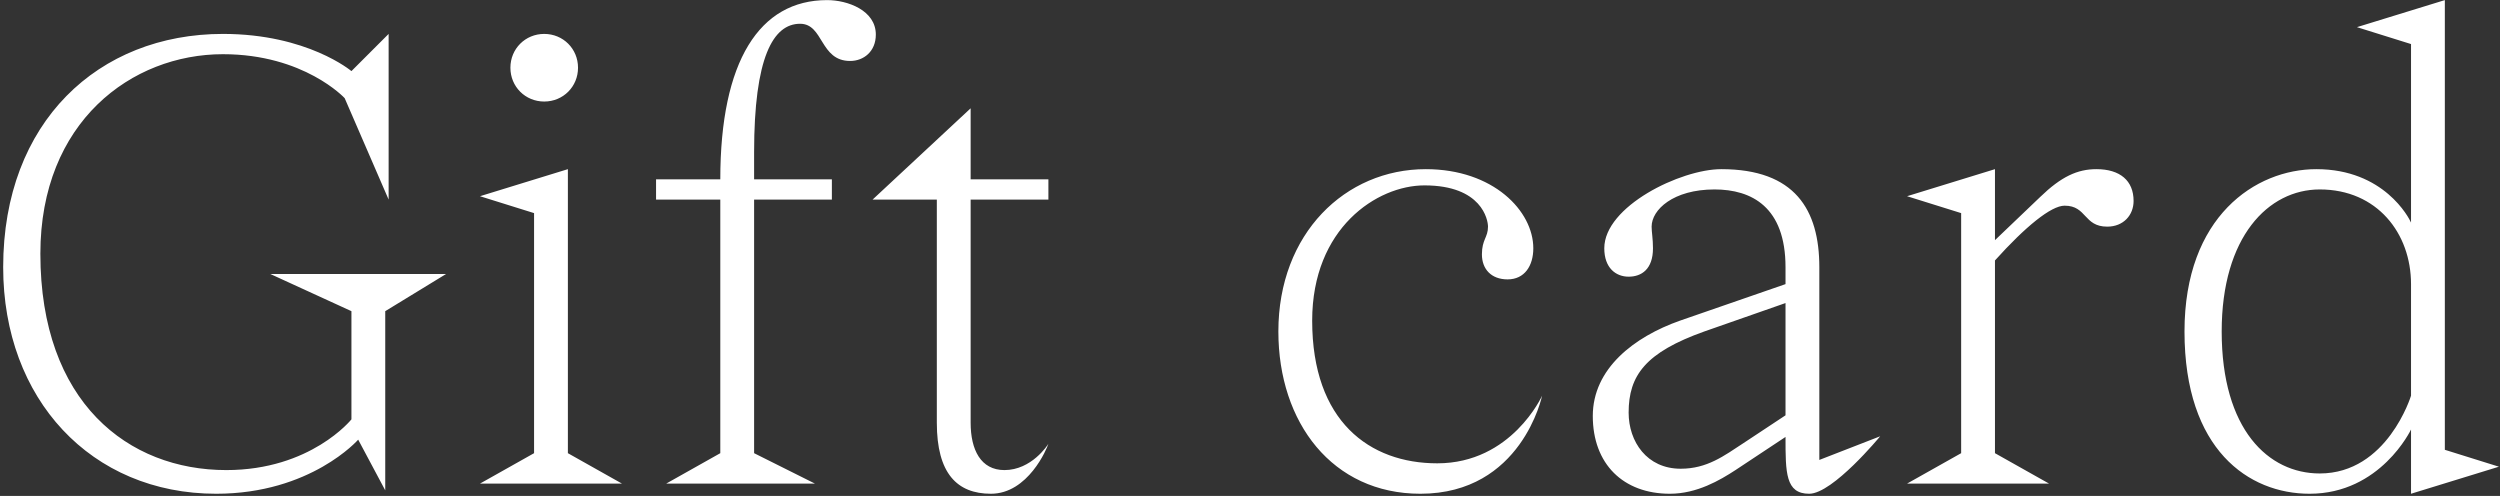 <?xml version="1.0" encoding="UTF-8"?> <svg xmlns="http://www.w3.org/2000/svg" width="610" height="121" viewBox="0 0 610 121" fill="none"><rect x="0" y="0" width="610" height="121" fill="#333333" stroke="none"/><path d="M94.825 8.275V48.7L84.1 23.95C84.1 23.95 74.2 13.225 54.4 13.225C32.125 13.225 9.85 29.725 9.85 61.9C9.85 98.2 31.3 114.7 55.225 114.7C75.85 114.7 85.75 102.325 85.75 102.325V75.925L65.95 66.85H108.85L94 75.925V119.65L87.4 107.275C87.4 107.275 75.85 120.475 52.75 120.475C22.225 120.475 0.775 97.375 0.775 65.2C0.775 29.725 24.04 8.275 54.4 8.275C75.025 8.275 85.75 17.35 85.75 17.35L94.825 8.275ZM117.113 47.875L138.563 41.275V110.575L151.763 118H117.113L130.313 110.575V52L117.113 47.875ZM124.538 16.525C124.538 21.145 128.168 24.775 132.788 24.775C137.408 24.775 141.038 21.145 141.038 16.525C141.038 11.905 137.408 8.275 132.788 8.275C128.168 8.275 124.538 11.905 124.538 16.525ZM160.077 48.7V43.75H175.752C175.752 14.875 185.322 0.025 201.822 0.025C206.772 0.025 213.702 2.5 213.702 8.44C213.702 12.565 210.732 14.875 207.432 14.875C200.007 14.875 200.997 5.8 195.222 5.8C188.622 5.8 184.002 14.05 184.002 37.15V43.75H202.977V48.7H184.002V110.575L198.852 118H162.552L175.752 110.575V48.7H160.077ZM212.91 48.7L236.835 26.425V43.75H255.81V48.7H236.835V103.15C236.835 109.75 239.31 114.7 245.085 114.7C251.685 114.7 255.645 108.595 255.81 108.265C255.48 109.42 250.86 120.475 241.785 120.475C233.535 120.475 228.585 115.525 228.585 103.15V48.7H212.91ZM347.562 45.235C336.012 45.235 320.172 55.63 320.172 78.235C320.172 102.82 334.197 113.05 350.697 113.05C368.847 113.05 376.272 96.55 376.272 96.55C376.272 96.55 371.322 120.475 346.572 120.475C325.122 120.475 311.922 103.15 311.922 80.875C311.922 56.95 328.257 41.275 347.892 41.275C364.392 41.275 374.127 51.505 374.127 60.58C374.127 64.87 371.982 68.17 367.857 68.17C363.897 68.17 361.587 65.695 361.587 62.065C361.587 58.435 363.072 57.94 363.072 55.3C363.072 53.65 361.587 45.235 347.562 45.235ZM409.926 78.235L435.666 69.325V65.2C435.666 50.515 427.416 46.225 418.341 46.225C408.276 46.225 402.996 51.175 402.996 55.3C402.996 56.62 403.326 58.27 403.326 60.58C403.326 65.695 400.521 67.51 397.386 67.51C394.251 67.51 391.446 65.365 391.446 60.58C391.446 50.35 410.091 41.275 419.991 41.275C437.976 41.275 443.916 51.175 443.916 65.2V112.225L458.766 106.45C458.766 106.45 447.216 120.475 441.441 120.475C435.666 120.475 435.666 115.36 435.666 106.615L423.456 114.7C419.661 117.175 414.051 120.475 407.451 120.475C396.066 120.475 388.641 113.215 388.641 101.5C388.641 89.95 398.706 82.195 409.926 78.235ZM425.436 108.1L435.666 101.335V73.945L415.866 80.875C401.511 85.99 397.386 91.6 397.386 100.675C397.386 107.77 401.841 114.37 410.091 114.37C416.526 114.37 420.651 111.235 425.436 108.1ZM478.521 52L465.321 47.875L486.771 41.275V58.6L497.826 48.04C502.941 43.09 506.901 41.275 511.521 41.275C517.296 41.275 520.596 44.08 520.596 49.03C520.596 52.495 518.121 55.3 514.161 55.3C508.386 55.3 509.211 50.185 503.766 50.185C500.466 50.185 494.196 55.3 486.771 63.55V110.575L499.971 118H465.321L478.521 110.575V52ZM588.291 10.75L575.091 6.625L596.541 0.025V109.75L609.741 113.875L588.291 120.475V104.8C588.291 104.8 580.866 120.475 563.541 120.475C548.691 120.475 533.016 109.75 533.016 80.875C533.016 52.825 550.341 41.275 565.191 41.275C581.691 41.275 587.796 53.155 588.291 54.31V10.75ZM588.291 96.55V69.325C588.291 56.95 580.041 46.225 566.016 46.225C553.476 46.225 542.091 57.775 542.091 80.875C542.091 104.8 553.476 115.525 566.016 115.525C582.516 115.525 588.291 96.55 588.291 96.55Z" fill="white"></path></svg> 